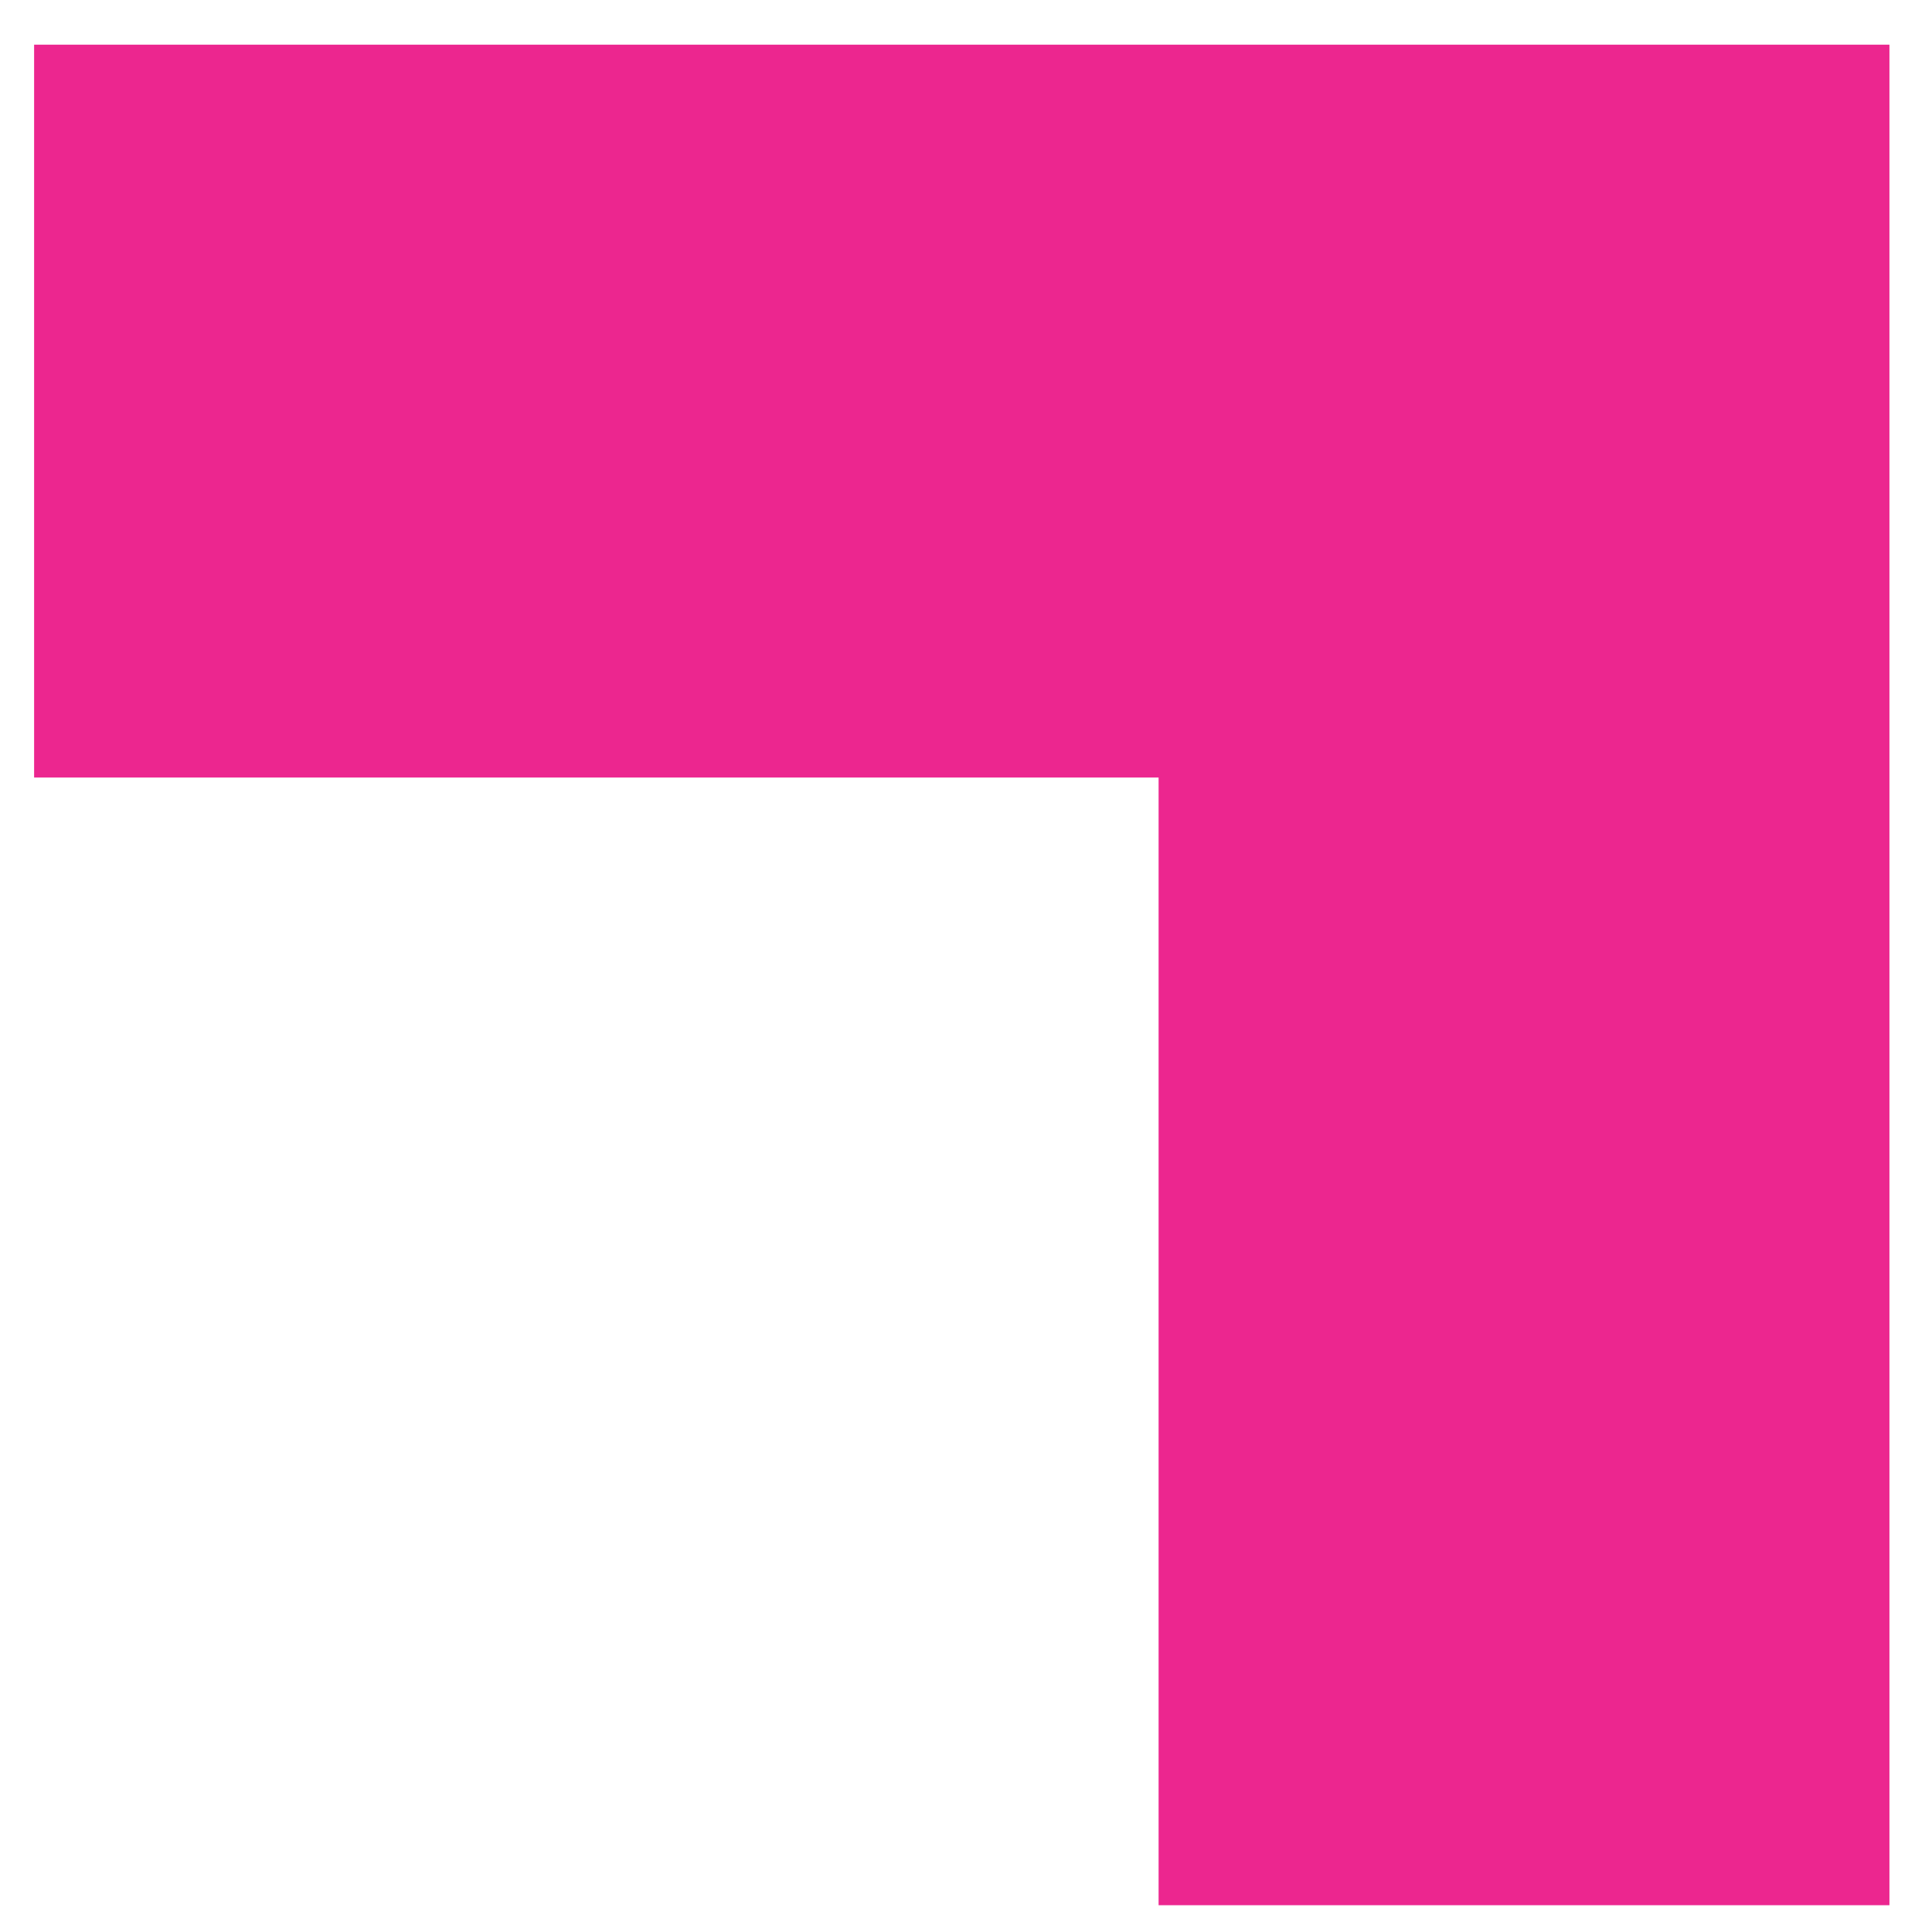 <?xml version="1.0" encoding="UTF-8"?>
<svg id="Layer_1" xmlns="http://www.w3.org/2000/svg" version="1.1" viewBox="0 0 64 63.98">
  <!-- Generator: Adobe Illustrator 29.1.0, SVG Export Plug-In . SVG Version: 2.1.0 Build 142)  -->
  <defs>
    <style>
      .st0 {
        fill: #ec268f;
      }
    </style>
  </defs>
  <polygon class="st0" points="1.13 1.48 1.13 25.76 38.38 25.76 38.38 63.12 62.59 63.12 62.59 25.76 62.59 1.48 1.13 1.48"/>
</svg>